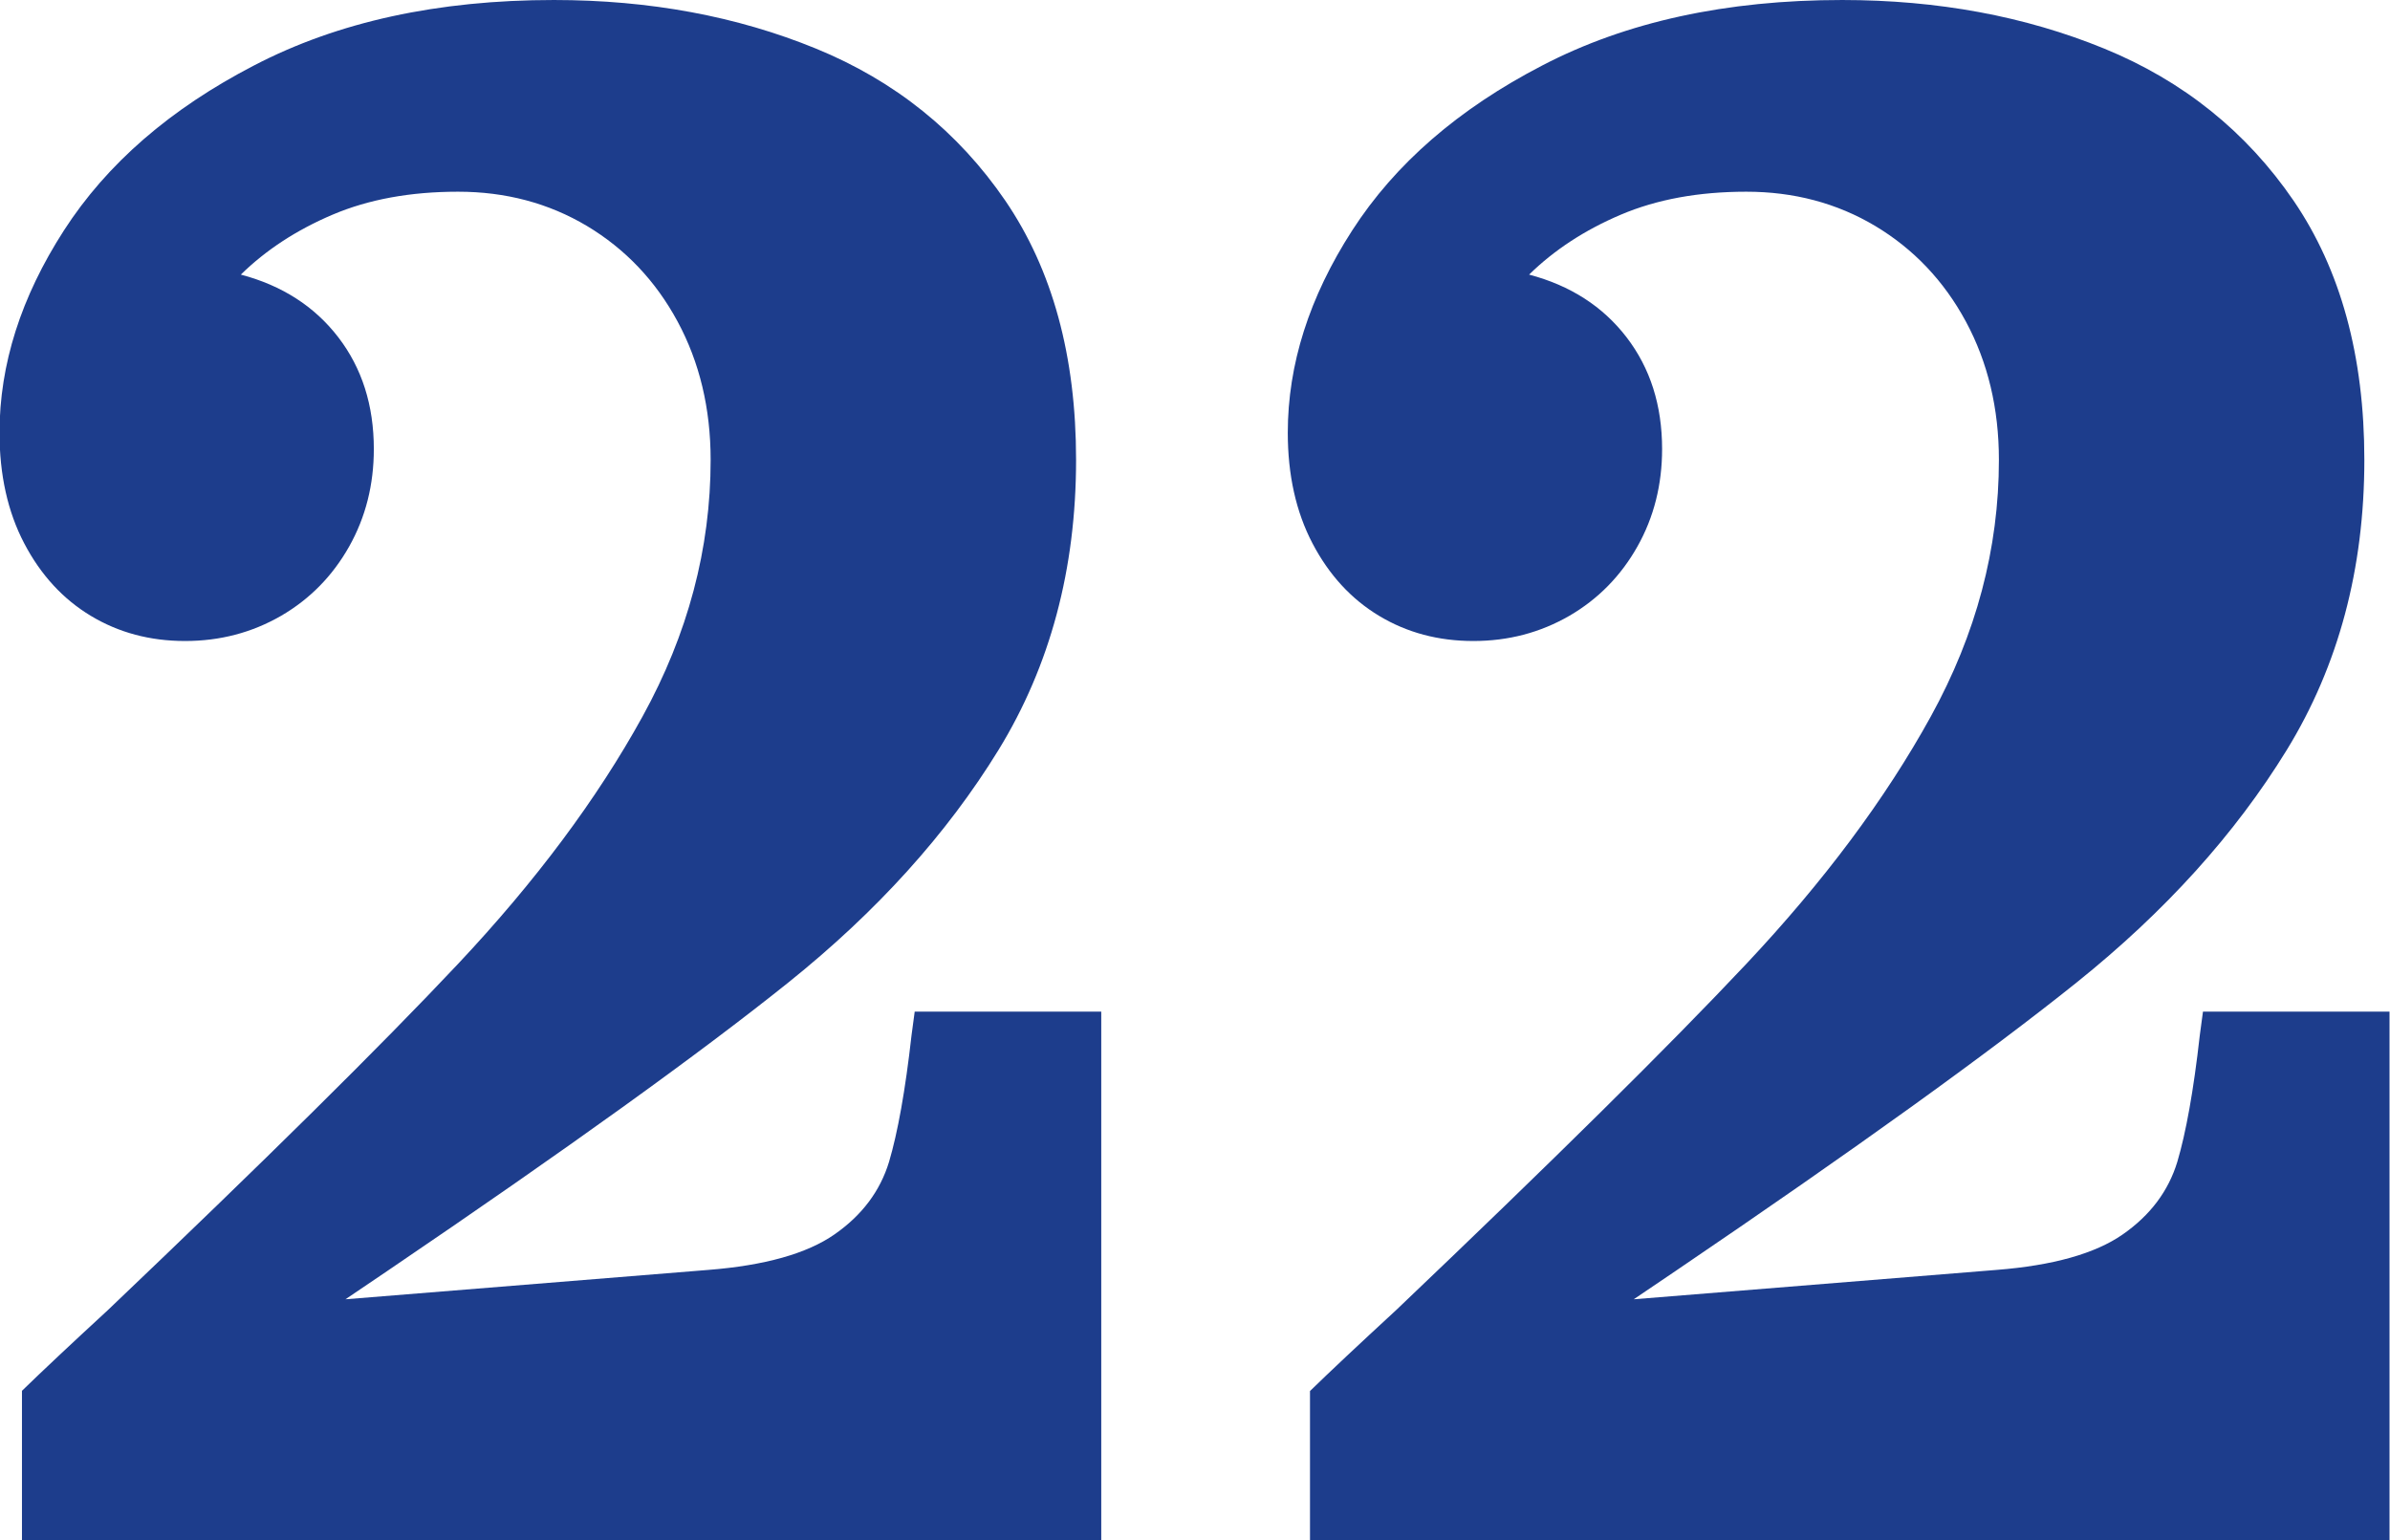 <?xml version="1.0" encoding="UTF-8"?><svg id="_レイヤー_2" xmlns="http://www.w3.org/2000/svg" viewBox="0 0 96.86 62.43"><defs><style>.cls-1{fill:#1d3d8c;}</style></defs><g id="_レイヤー_1-2"><path class="cls-1" d="m.89,56.37c.79-.77,1.95-1.86,3.48-3.27,6.31-6.01,11.04-10.68,14.19-14.03,3.14-3.34,5.64-6.69,7.48-10.03,1.84-3.34,2.76-6.81,2.76-10.4,0-2.09-.45-3.96-1.34-5.61-.89-1.65-2.12-2.94-3.67-3.87-1.56-.93-3.3-1.39-5.23-1.39s-3.62.31-5.08.93c-1.46.62-2.7,1.43-3.72,2.43,1.67.44,2.99,1.29,3.95,2.54.96,1.25,1.44,2.76,1.44,4.53,0,1.44-.33,2.76-1,3.95-.67,1.19-1.59,2.13-2.76,2.81-1.18.68-2.47,1.02-3.89,1.02s-2.69-.34-3.82-1.02c-1.13-.68-2.03-1.66-2.7-2.94-.67-1.28-1-2.78-1-4.48,0-2.77.87-5.5,2.61-8.2,1.74-2.7,4.31-4.93,7.71-6.69,3.4-1.77,7.45-2.65,12.15-2.65,3.88,0,7.42.66,10.62,1.97,3.2,1.31,5.76,3.37,7.67,6.16,1.91,2.8,2.87,6.3,2.87,10.51,0,4.42-1.05,8.34-3.14,11.75-2.1,3.42-4.94,6.56-8.52,9.43s-9,6.77-16.25,11.69l-1.7,1.15,14.7-1.19c2.29-.18,4-.66,5.12-1.44,1.12-.78,1.85-1.76,2.21-2.94.35-1.18.66-2.89.91-5.12l.13-.97h7.56v21.43H.89v-6.05Z"/><path class="cls-1" d="m53.1,56.37c.79-.77,1.95-1.86,3.48-3.27,6.31-6.01,11.04-10.68,14.19-14.03,3.14-3.34,5.64-6.69,7.48-10.03,1.84-3.34,2.76-6.81,2.76-10.4,0-2.09-.45-3.96-1.34-5.61-.89-1.65-2.12-2.94-3.67-3.87-1.56-.93-3.3-1.39-5.23-1.39s-3.62.31-5.08.93c-1.46.62-2.7,1.43-3.72,2.43,1.67.44,2.99,1.29,3.95,2.54.96,1.25,1.44,2.76,1.44,4.53,0,1.44-.33,2.76-1,3.95-.67,1.19-1.59,2.13-2.76,2.81-1.18.68-2.47,1.02-3.89,1.02s-2.69-.34-3.82-1.02c-1.13-.68-2.03-1.66-2.7-2.94-.67-1.28-1-2.78-1-4.48,0-2.77.87-5.5,2.61-8.2,1.74-2.7,4.31-4.93,7.71-6.69,3.4-1.77,7.45-2.65,12.15-2.65,3.88,0,7.42.66,10.62,1.97,3.2,1.31,5.76,3.37,7.67,6.16,1.91,2.8,2.87,6.3,2.87,10.51,0,4.42-1.05,8.34-3.14,11.75-2.1,3.42-4.94,6.56-8.52,9.43s-9,6.77-16.25,11.69l-1.7,1.15,14.7-1.19c2.29-.18,4-.66,5.12-1.44,1.12-.78,1.85-1.76,2.21-2.94.35-1.18.66-2.89.91-5.12l.13-.97h7.56v21.43h-43.75v-6.05Z"/></g></svg>